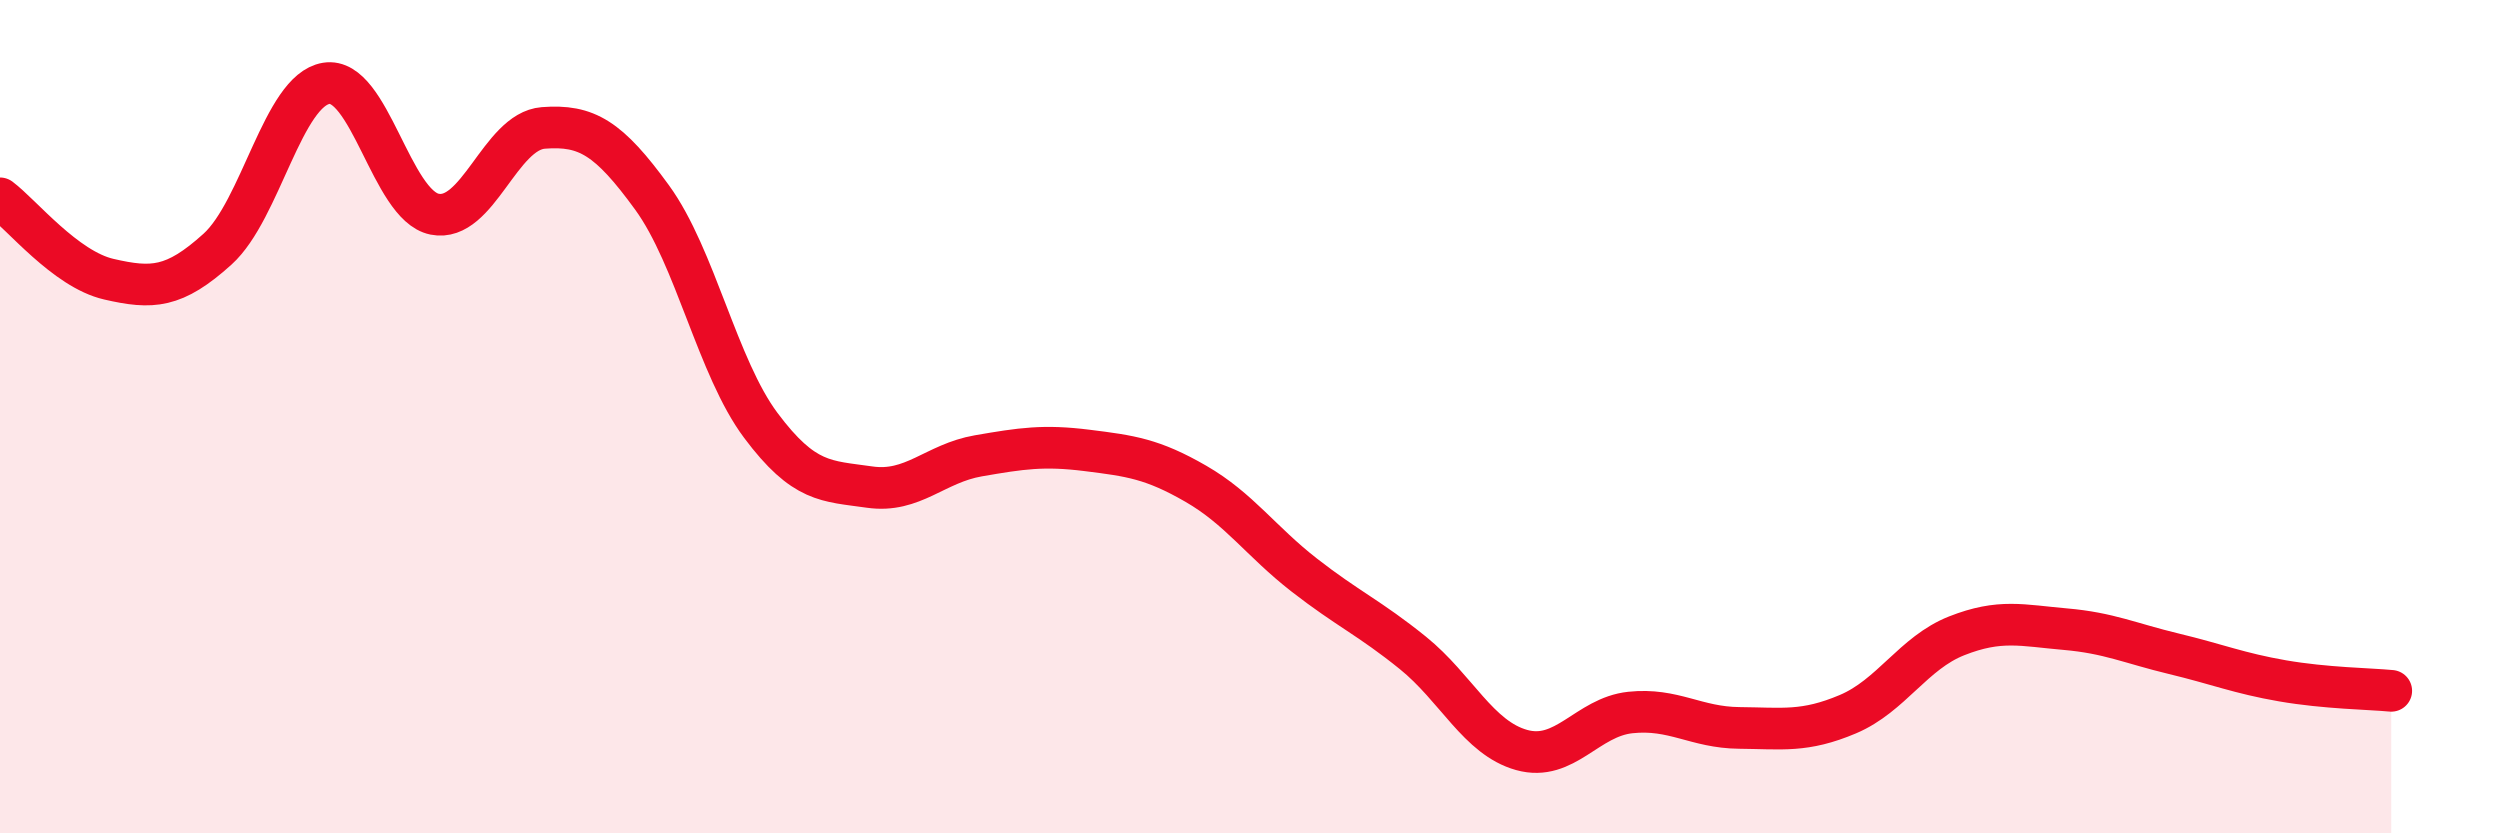 
    <svg width="60" height="20" viewBox="0 0 60 20" xmlns="http://www.w3.org/2000/svg">
      <path
        d="M 0,4.76 C 0.52,5.15 1.57,6.46 2.61,6.7 C 3.65,6.94 4.18,6.92 5.22,5.98 C 6.26,5.04 6.79,2.17 7.83,2 C 8.87,1.83 9.39,4.93 10.43,5.14 C 11.47,5.35 12,3.15 13.04,3.07 C 14.08,2.99 14.61,3.31 15.65,4.74 C 16.69,6.17 17.22,8.82 18.26,10.21 C 19.3,11.6 19.83,11.54 20.87,11.69 C 21.91,11.84 22.44,11.12 23.48,10.94 C 24.52,10.76 25.05,10.68 26.09,10.81 C 27.13,10.94 27.66,11.01 28.7,11.61 C 29.74,12.21 30.26,12.99 31.3,13.8 C 32.34,14.61 32.87,14.83 33.91,15.67 C 34.95,16.51 35.48,17.71 36.52,18 C 37.56,18.29 38.09,17.21 39.13,17.1 C 40.17,16.99 40.7,17.46 41.74,17.47 C 42.78,17.48 43.31,17.58 44.35,17.14 C 45.39,16.7 45.92,15.67 46.96,15.26 C 48,14.85 48.53,15.01 49.57,15.1 C 50.61,15.19 51.13,15.44 52.17,15.69 C 53.21,15.94 53.74,16.16 54.78,16.34 C 55.82,16.52 56.87,16.53 57.39,16.58L57.39 20L0 20Z"
        fill="#EB0A25"
        opacity="0.1"
        stroke-linecap="round"
        stroke-linejoin="round"
      />
      <path
        d="M 0,4.76 C 0.52,5.15 1.57,6.46 2.61,6.7 C 3.65,6.94 4.18,6.92 5.22,5.98 C 6.26,5.04 6.79,2.17 7.83,2 C 8.87,1.83 9.39,4.93 10.43,5.14 C 11.47,5.35 12,3.15 13.04,3.07 C 14.08,2.99 14.61,3.31 15.65,4.74 C 16.69,6.17 17.22,8.82 18.26,10.21 C 19.3,11.6 19.83,11.54 20.87,11.69 C 21.91,11.84 22.44,11.12 23.48,10.94 C 24.52,10.76 25.05,10.68 26.09,10.81 C 27.13,10.94 27.66,11.01 28.7,11.61 C 29.74,12.21 30.26,12.99 31.3,13.8 C 32.34,14.61 32.87,14.83 33.91,15.67 C 34.95,16.51 35.48,17.71 36.52,18 C 37.56,18.29 38.09,17.21 39.13,17.1 C 40.17,16.99 40.7,17.46 41.74,17.47 C 42.78,17.48 43.31,17.58 44.35,17.14 C 45.39,16.7 45.92,15.67 46.96,15.26 C 48,14.85 48.53,15.01 49.57,15.1 C 50.61,15.19 51.13,15.44 52.17,15.69 C 53.21,15.94 53.74,16.16 54.78,16.34 C 55.82,16.52 56.87,16.53 57.39,16.58"
        stroke="#EB0A25"
        stroke-width="1"
        fill="none"
        stroke-linecap="round"
        stroke-linejoin="round"
      />
    </svg>
  
